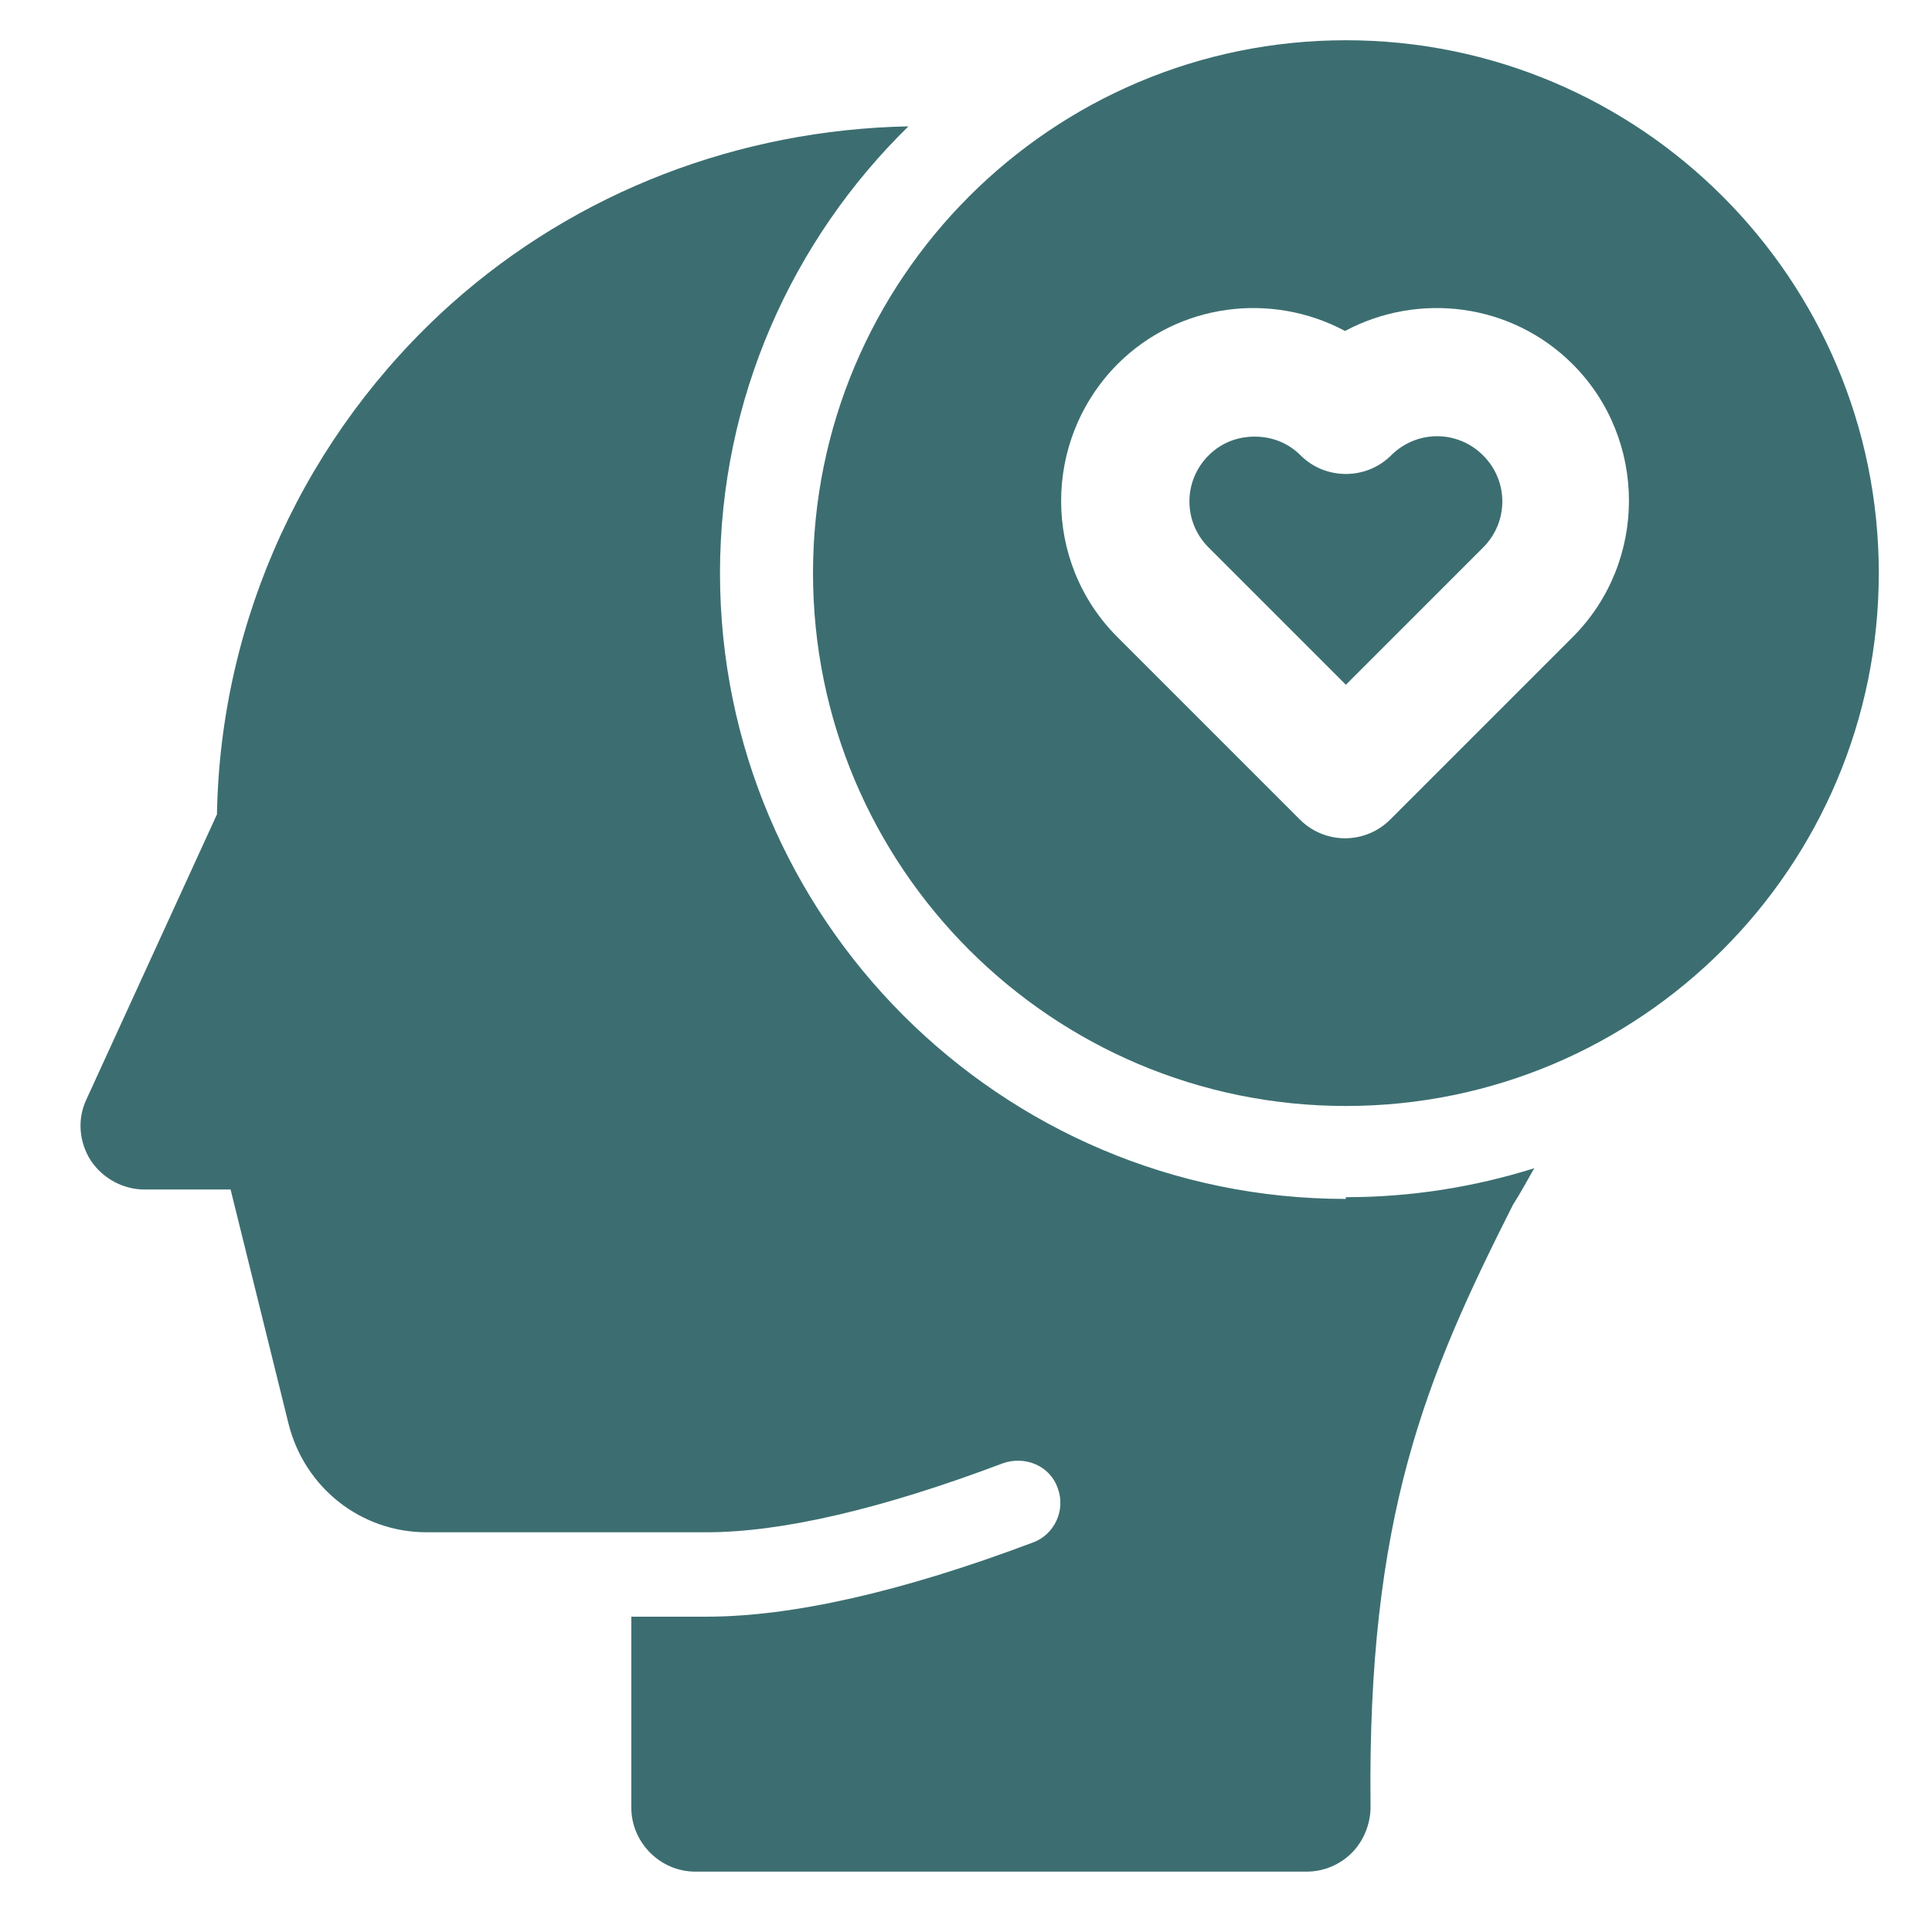 <svg width="48" height="48" viewBox="0 0 48 48" fill="none" xmlns="http://www.w3.org/2000/svg">
<path d="M34.56 11.315C33.946 11.929 32.929 11.929 32.315 11.315C31.997 10.997 31.595 10.848 31.171 10.848C30.748 10.848 30.345 10.997 30.027 11.315C29.392 11.95 29.392 12.967 30.027 13.602L33.438 17.013L36.848 13.602C37.484 12.967 37.484 11.95 36.848 11.315C36.213 10.679 35.196 10.679 34.56 11.315Z" fill="#3C6E71"/>
<path d="M33.438 1C26.13 1 20.199 6.931 20.199 14.239C20.199 21.547 26.13 27.478 33.438 27.478C40.746 27.478 46.678 21.547 46.678 14.239C46.678 6.931 40.746 1 33.438 1ZM39.073 15.828L34.54 20.361C34.243 20.658 33.841 20.827 33.417 20.827C32.994 20.827 32.591 20.658 32.295 20.361L27.762 15.828C25.897 13.964 25.897 10.935 27.762 9.049C29.287 7.524 31.596 7.249 33.417 8.223C35.239 7.249 37.548 7.524 39.073 9.049C40.937 10.914 40.937 13.964 39.073 15.828Z" fill="#3C6E71"/>
<path d="M33.436 29.787C24.857 29.787 17.888 22.817 17.888 14.238C17.888 9.896 19.689 5.956 22.57 3.139C18.375 3.223 14.351 4.749 11.216 7.545C7.593 10.786 5.475 15.382 5.39 20.233L2.15 27.308C1.917 27.795 1.959 28.367 2.255 28.833C2.552 29.278 3.06 29.553 3.59 29.553H5.729L7.17 35.379C7.572 36.968 8.97 38.069 10.601 38.069H15.685H17.549C19.413 38.069 21.892 37.497 24.921 36.353C25.472 36.163 26.086 36.417 26.277 36.968C26.488 37.518 26.192 38.133 25.662 38.323C22.4 39.552 19.668 40.166 17.549 40.166H15.685V44.911C15.685 45.779 16.405 46.5 17.274 46.5H32.462C32.886 46.5 33.288 46.33 33.585 46.034C33.881 45.737 34.051 45.313 34.051 44.89C33.966 37.666 35.428 34.214 37.588 29.935C37.779 29.638 37.948 29.32 38.118 29.024C36.635 29.49 35.068 29.744 33.436 29.744V29.787Z" fill="#3C6E71"/>
</svg>
